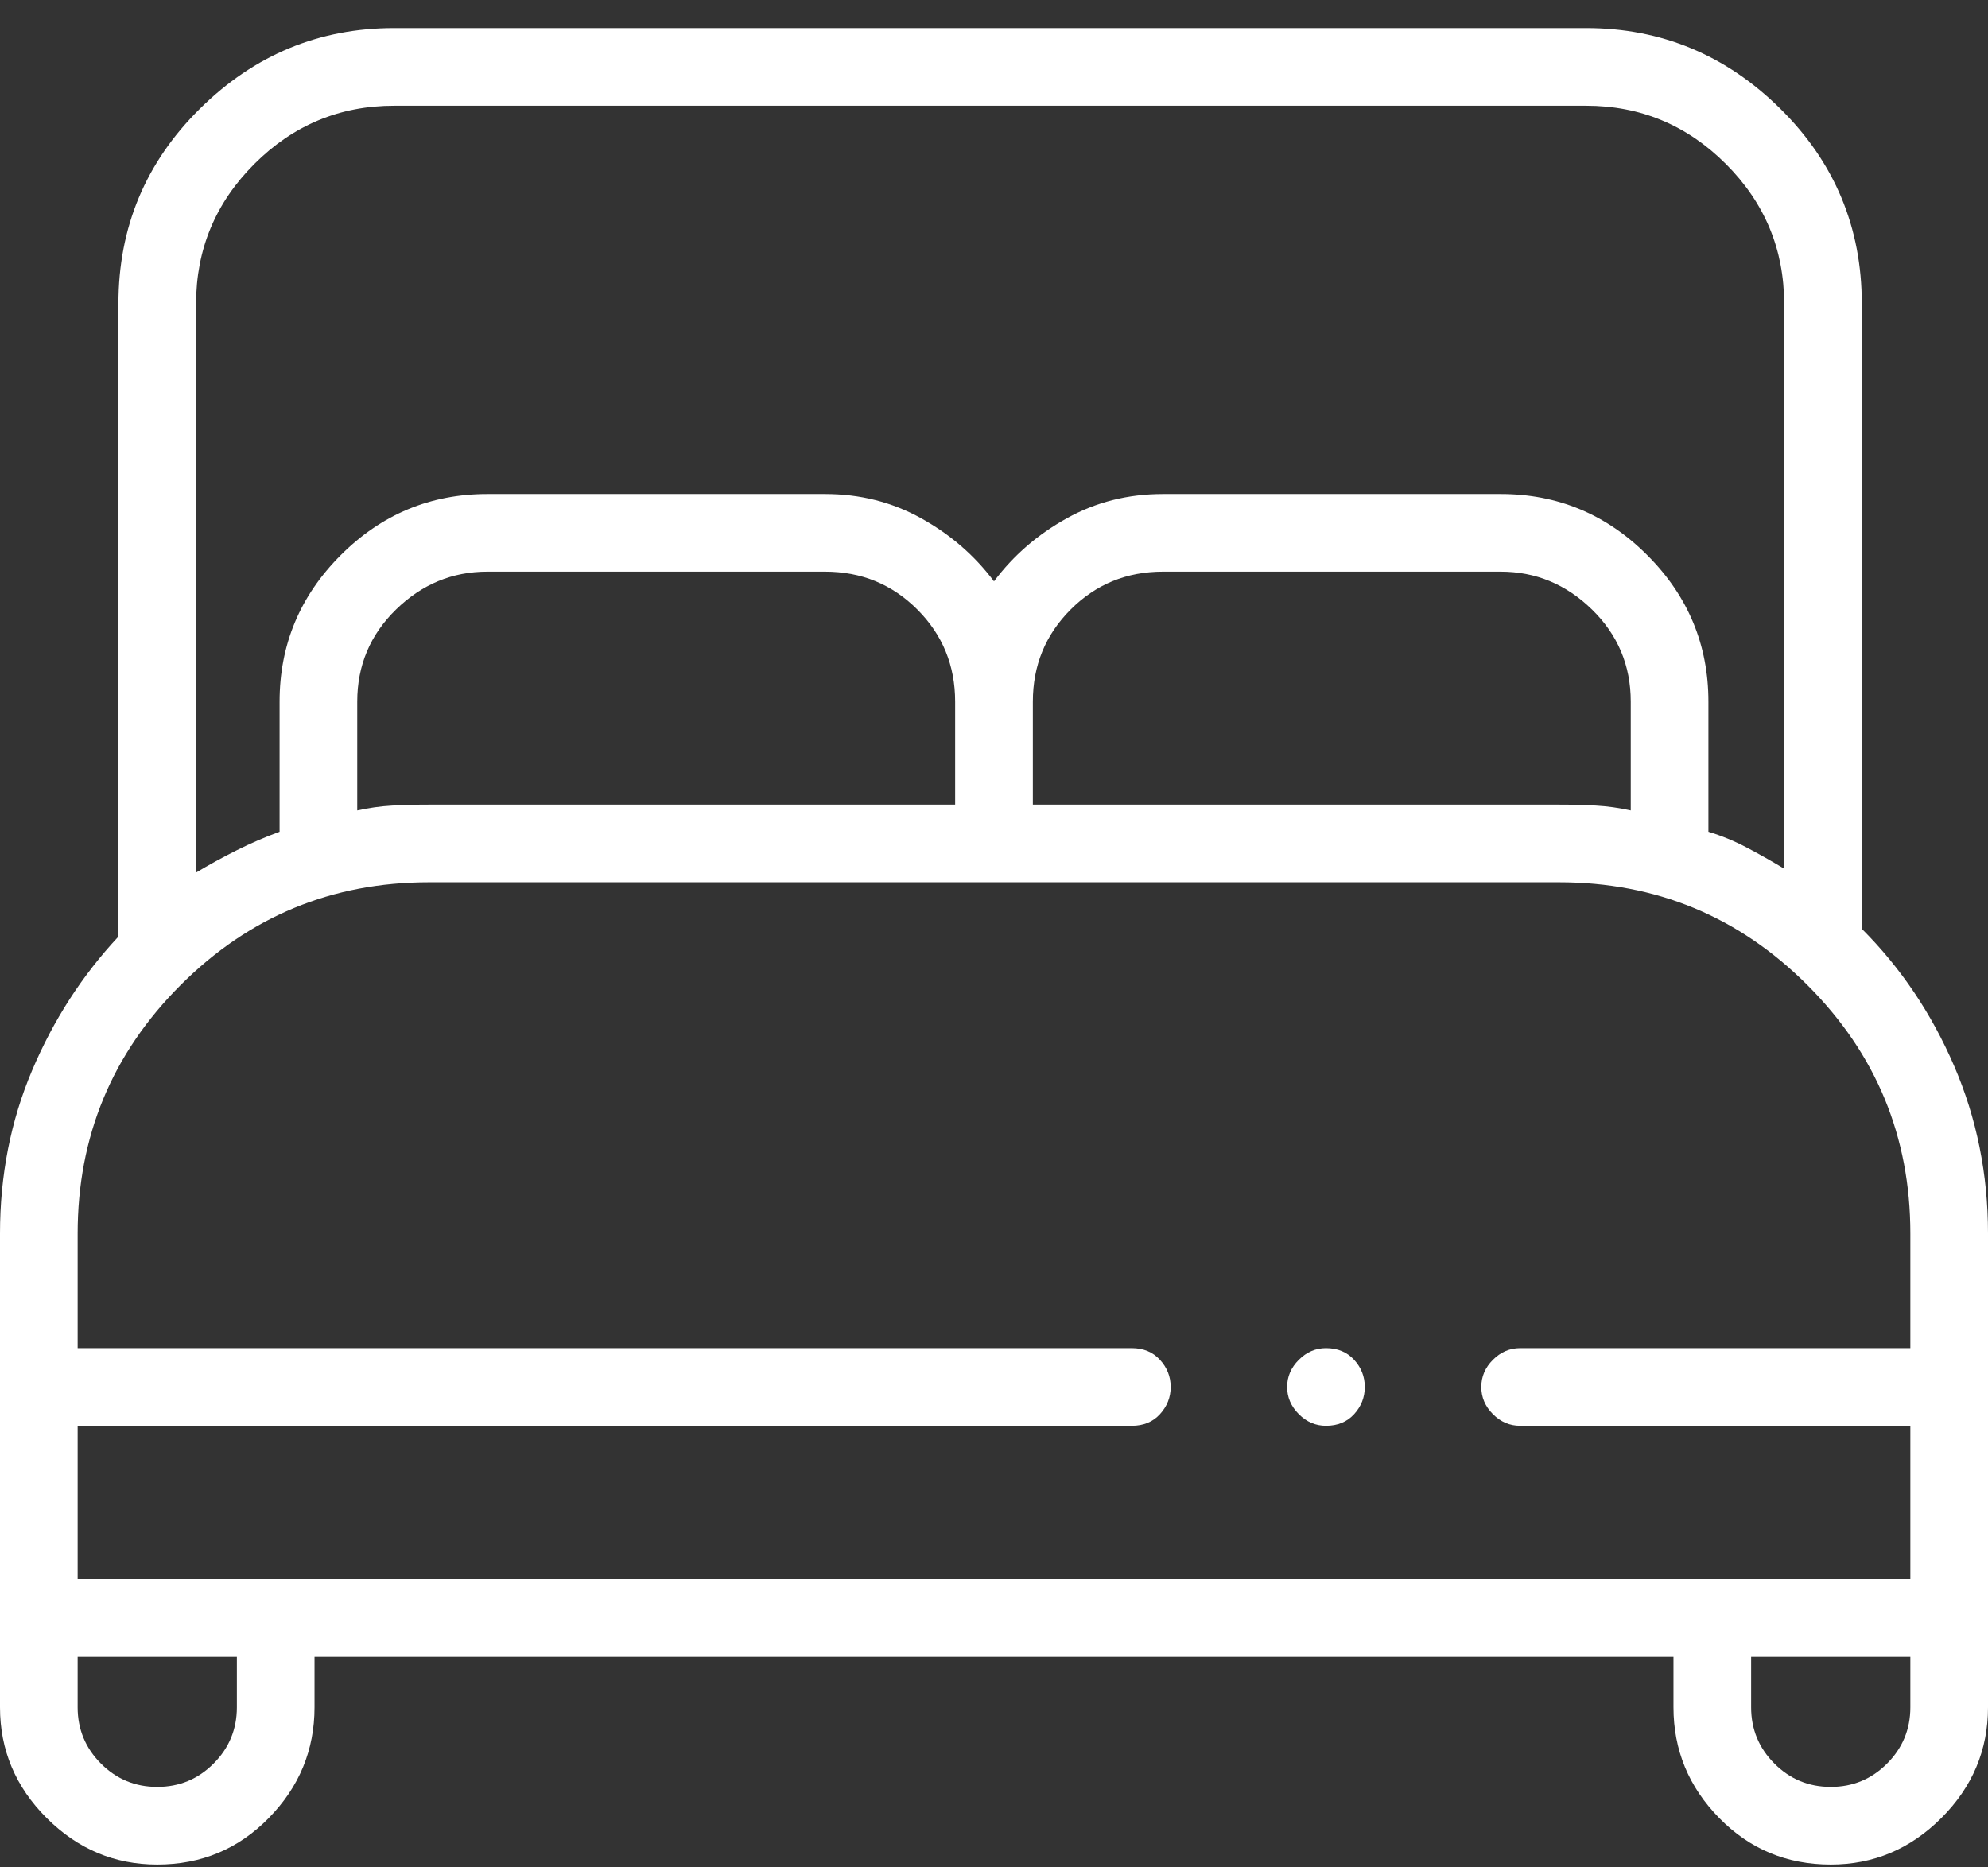 <?xml version="1.0" encoding="UTF-8"?>
<svg xmlns="http://www.w3.org/2000/svg" width="33" height="31" viewBox="0 0 33 31" fill="none">
  <rect x="0" y="0" width="33" height="31" fill="#333333" stroke="none"/>
  <path d="M30.905 15.419V5.042C30.905 3.775 30.454 2.695 29.552 1.804C28.649 0.912 27.575 0.466 26.329 0.466H6.542C5.296 0.466 4.222 0.912 3.319 1.804C2.417 2.695 1.966 3.775 1.966 5.042V15.548C1.364 16.193 0.886 16.934 0.532 17.772C0.177 18.61 0 19.512 0 20.479V28.342C0 29.051 0.258 29.664 0.773 30.179C1.289 30.695 1.901 30.953 2.61 30.953C3.341 30.953 3.958 30.695 4.463 30.179C4.968 29.664 5.221 29.051 5.221 28.342V27.504H27.779V28.342C27.779 29.051 28.032 29.664 28.537 30.179C29.041 30.695 29.659 30.953 30.39 30.953C31.099 30.953 31.711 30.695 32.227 30.179C32.742 29.664 33 29.051 33 28.342V20.479C33 19.491 32.812 18.561 32.436 17.691C32.06 16.821 31.55 16.064 30.905 15.419ZM6.542 1.755H26.329C27.231 1.755 28.005 2.078 28.649 2.722C29.294 3.367 29.616 4.14 29.616 5.042V14.42C29.401 14.291 29.192 14.173 28.988 14.066C28.784 13.959 28.574 13.873 28.359 13.808V11.649C28.359 10.704 28.021 9.893 27.344 9.216C26.668 8.539 25.856 8.201 24.911 8.201H19.304C18.724 8.201 18.192 8.335 17.709 8.604C17.225 8.872 16.822 9.221 16.5 9.651C16.178 9.221 15.775 8.872 15.291 8.604C14.808 8.335 14.276 8.201 13.696 8.201H8.089C7.144 8.201 6.333 8.539 5.656 9.216C4.979 9.893 4.641 10.704 4.641 11.649V13.808C4.404 13.894 4.168 13.996 3.932 14.114C3.695 14.232 3.47 14.356 3.255 14.485V5.042C3.255 4.14 3.577 3.367 4.222 2.722C4.866 2.078 5.64 1.755 6.542 1.755ZM7.122 13.357C6.907 13.357 6.703 13.362 6.51 13.373C6.316 13.384 6.123 13.411 5.93 13.454V11.649C5.93 11.047 6.145 10.537 6.574 10.118C7.004 9.699 7.509 9.49 8.089 9.49H13.696C14.298 9.49 14.808 9.699 15.227 10.118C15.646 10.537 15.855 11.047 15.855 11.649V13.357H7.122ZM17.145 11.649C17.145 11.047 17.354 10.537 17.773 10.118C18.192 9.699 18.702 9.49 19.304 9.49H24.911C25.491 9.49 25.996 9.699 26.426 10.118C26.855 10.537 27.07 11.047 27.07 11.649V13.454C26.877 13.411 26.684 13.384 26.49 13.373C26.297 13.362 26.093 13.357 25.878 13.357H17.145V11.649ZM7.122 14.646H25.878C27.489 14.646 28.864 15.215 30.003 16.354C31.142 17.493 31.711 18.868 31.711 20.479V22.38H25.233C25.061 22.38 24.911 22.445 24.782 22.574C24.653 22.703 24.589 22.853 24.589 23.025C24.589 23.197 24.653 23.347 24.782 23.476C24.911 23.605 25.061 23.669 25.233 23.669H31.711V26.215H1.289V23.669H18.788C18.981 23.669 19.137 23.605 19.255 23.476C19.373 23.347 19.433 23.197 19.433 23.025C19.433 22.853 19.373 22.703 19.255 22.574C19.137 22.445 18.981 22.38 18.788 22.38H1.289V20.479C1.289 18.868 1.858 17.493 2.997 16.354C4.136 15.215 5.511 14.646 7.122 14.646ZM3.932 28.342C3.932 28.707 3.803 29.019 3.545 29.277C3.287 29.535 2.976 29.664 2.61 29.664C2.245 29.664 1.934 29.535 1.676 29.277C1.418 29.019 1.289 28.707 1.289 28.342V27.504H3.932V28.342ZM30.39 29.664C30.024 29.664 29.713 29.535 29.455 29.277C29.197 29.019 29.068 28.707 29.068 28.342V27.504H31.711V28.342C31.711 28.707 31.582 29.019 31.324 29.277C31.066 29.535 30.755 29.664 30.39 29.664ZM22.655 23.025C22.655 23.197 22.596 23.347 22.478 23.476C22.36 23.605 22.204 23.669 22.011 23.669C21.839 23.669 21.689 23.605 21.56 23.476C21.431 23.347 21.366 23.197 21.366 23.025C21.366 22.853 21.431 22.703 21.56 22.574C21.689 22.445 21.839 22.38 22.011 22.38C22.204 22.38 22.36 22.445 22.478 22.574C22.596 22.703 22.655 22.853 22.655 23.025Z" fill="white"></path>
</svg>
